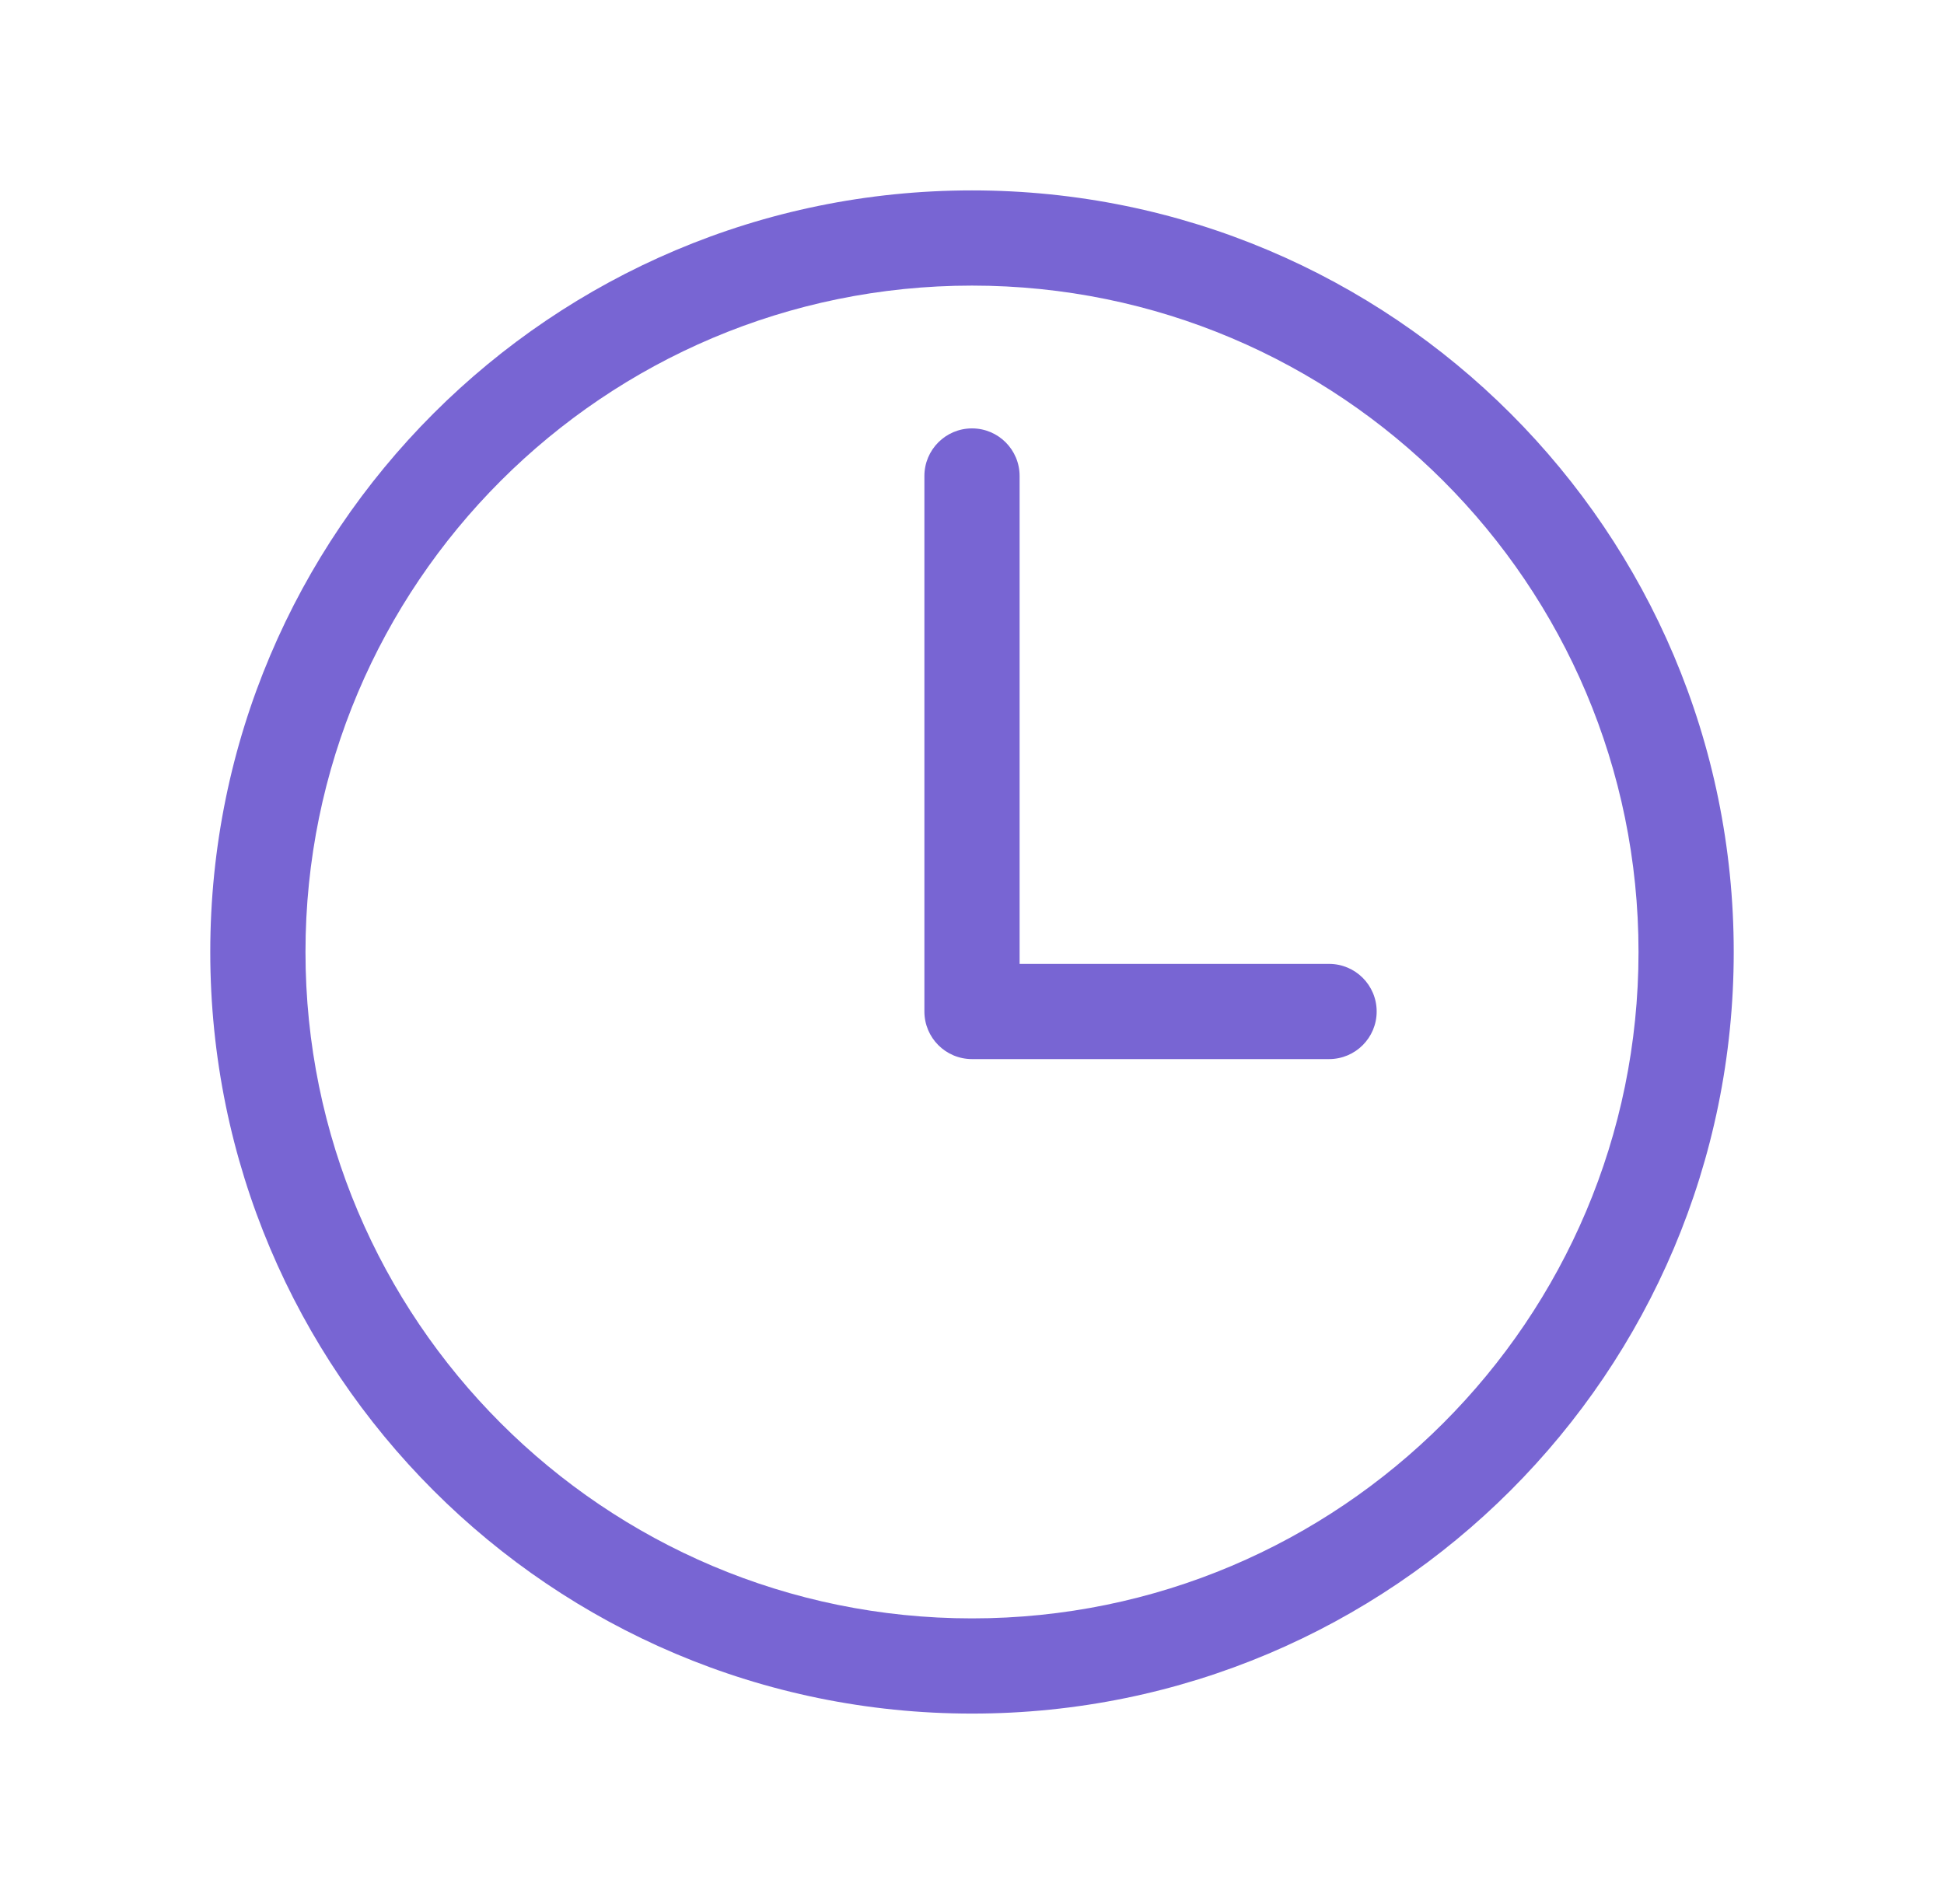 <svg width="49" height="48" viewBox="0 0 49 48" fill="none" xmlns="http://www.w3.org/2000/svg">
<path fill-rule="evenodd" clip-rule="evenodd" d="M5.3 24C5.3 13.4 13.9 4.8 24.5 4.8C35.1 4.8 43.7 13.4 43.7 24C43.7 34.6 35.1 43.2 24.5 43.2C13.9 43.2 5.3 34.6 5.3 24ZM24.5 7.2C15.225 7.2 7.7 14.725 7.7 24C7.7 33.275 15.225 40.8 24.5 40.8C33.775 40.8 41.3 33.275 41.3 24C41.3 14.725 33.775 7.2 24.5 7.2Z" fill="#7865D3"/>
<path fill-rule="evenodd" clip-rule="evenodd" d="M24.5 10.8C25.163 10.8 25.7 11.337 25.7 12V24.3H33.5C34.163 24.3 34.7 24.837 34.7 25.5C34.7 26.163 34.163 26.7 33.5 26.7H24.5C23.837 26.7 23.3 26.163 23.3 25.5V12C23.3 11.337 23.837 10.8 24.5 10.8Z" fill="#7865D3"/>
</svg>
